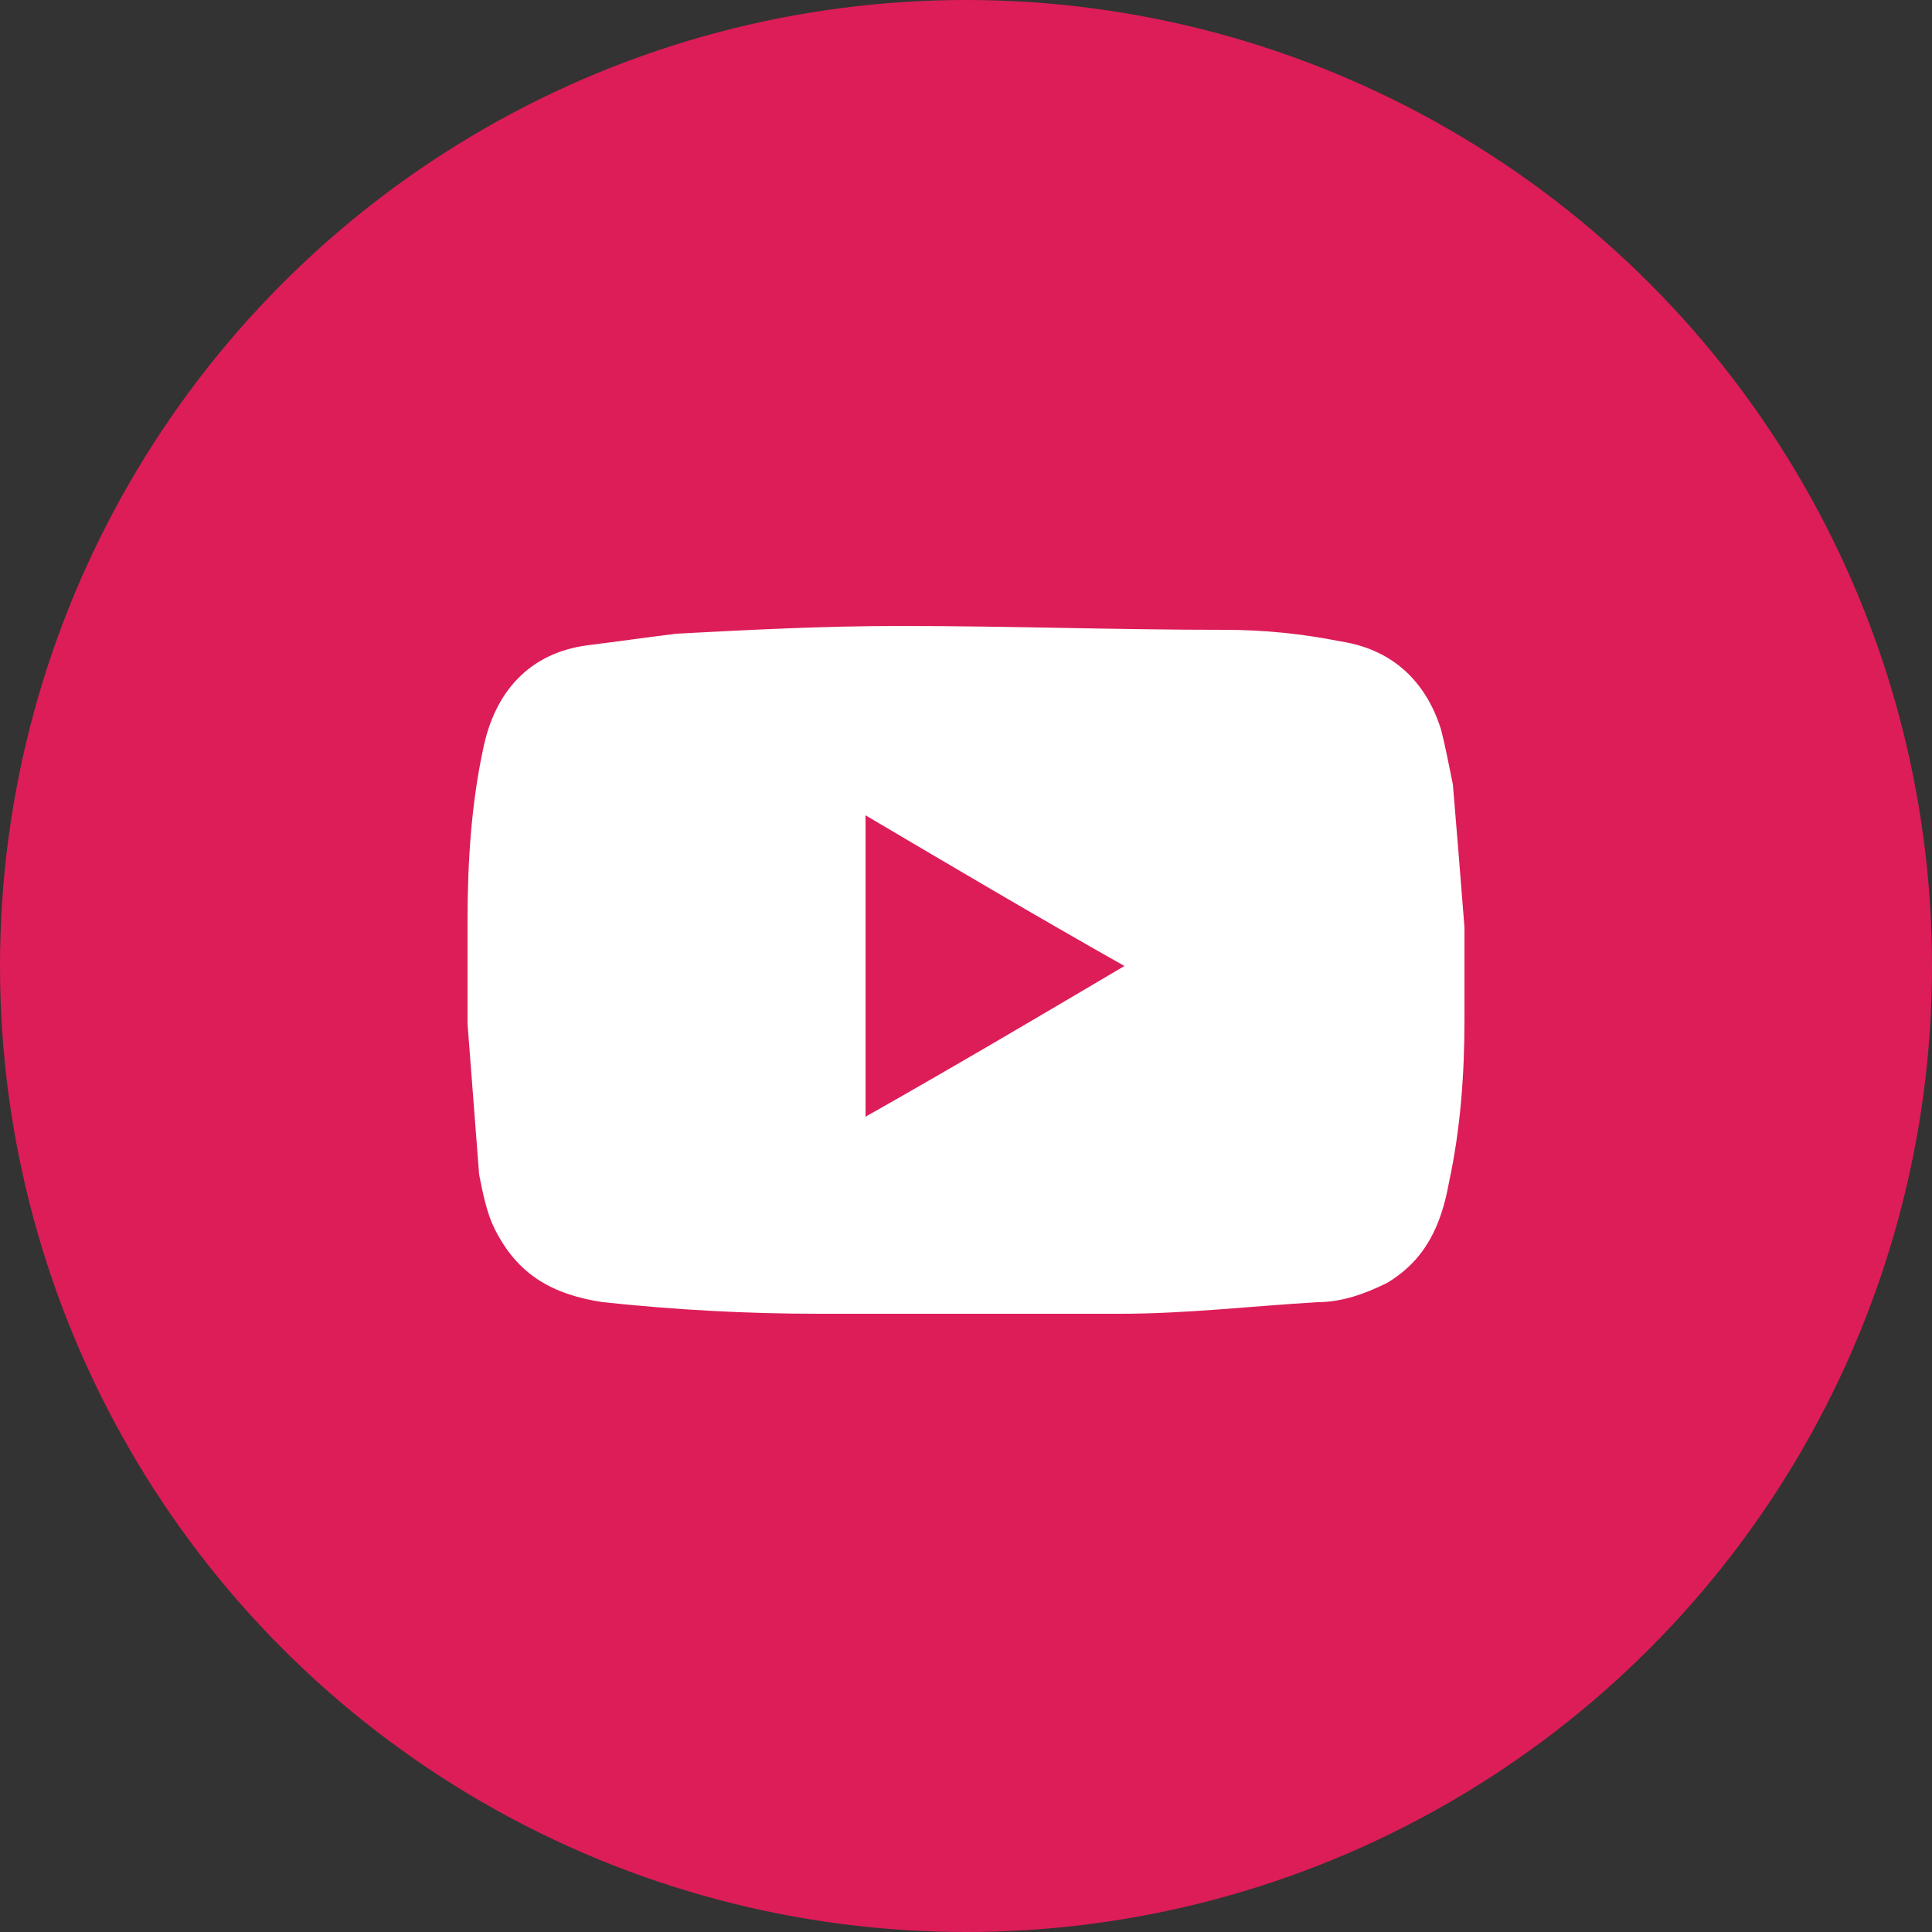 <?xml version="1.0" encoding="utf-8"?>
<!-- Generator: Adobe Illustrator 25.4.1, SVG Export Plug-In . SVG Version: 6.00 Build 0)  -->
<svg version="1.1" id="Calque_1" xmlns="http://www.w3.org/2000/svg" xmlns:xlink="http://www.w3.org/1999/xlink" x="0px" y="0px"
	 viewBox="0 0 50 50" style="enable-background:new 0 0 50 50;" xml:space="preserve">
<rect x="0" y="0" width="50" height="50" fill="#333333" stroke="none"/>
<style type="text/css">
	.st0{fill:#DD1D58;}
	.st1{fill:#FFFFFF;}
</style>
<g>
	<circle class="st0" cx="25" cy="25" r="25"/>
</g>
<g>
	<path class="st1" d="M37.9,24.1c0,0.6,0,1.2,0,1.8c0,0.2,0,0.3,0,0.5c0,1.4-0.1,2.8-0.4,4.2c-0.2,1.1-0.6,2-1.6,2.6
		c-0.6,0.3-1.2,0.5-1.8,0.5c-1.7,0.1-3.4,0.3-5.1,0.3c-2.6,0-5.2,0-7.8,0c-1.9,0-3.7-0.1-5.6-0.3c-1.3-0.2-2.2-0.7-2.8-1.9
		c-0.2-0.4-0.3-0.9-0.4-1.4c-0.1-1.3-0.2-2.6-0.3-3.9c0-0.1,0-0.2,0-0.4c0-0.6,0-1.3,0-1.9c0-0.1,0-0.3,0-0.4c0-1.5,0.1-3,0.4-4.4
		c0.3-1.5,1.2-2.5,2.7-2.7c0.8-0.1,1.5-0.2,2.3-0.3c1.9-0.1,3.8-0.2,5.8-0.2c2.8,0,5.6,0.1,8.4,0.1c1,0,2,0.1,3,0.3
		c1.3,0.2,2.2,1,2.6,2.3c0.1,0.4,0.2,0.9,0.3,1.4c0.1,1.2,0.2,2.4,0.3,3.7C37.9,23.9,37.9,24,37.9,24.1z M22.4,28.9
		c2.3-1.3,4.5-2.6,6.7-3.9c-2.3-1.3-4.5-2.6-6.7-3.9C22.4,23.7,22.4,26.3,22.4,28.9z"/>
</g>
</svg>
